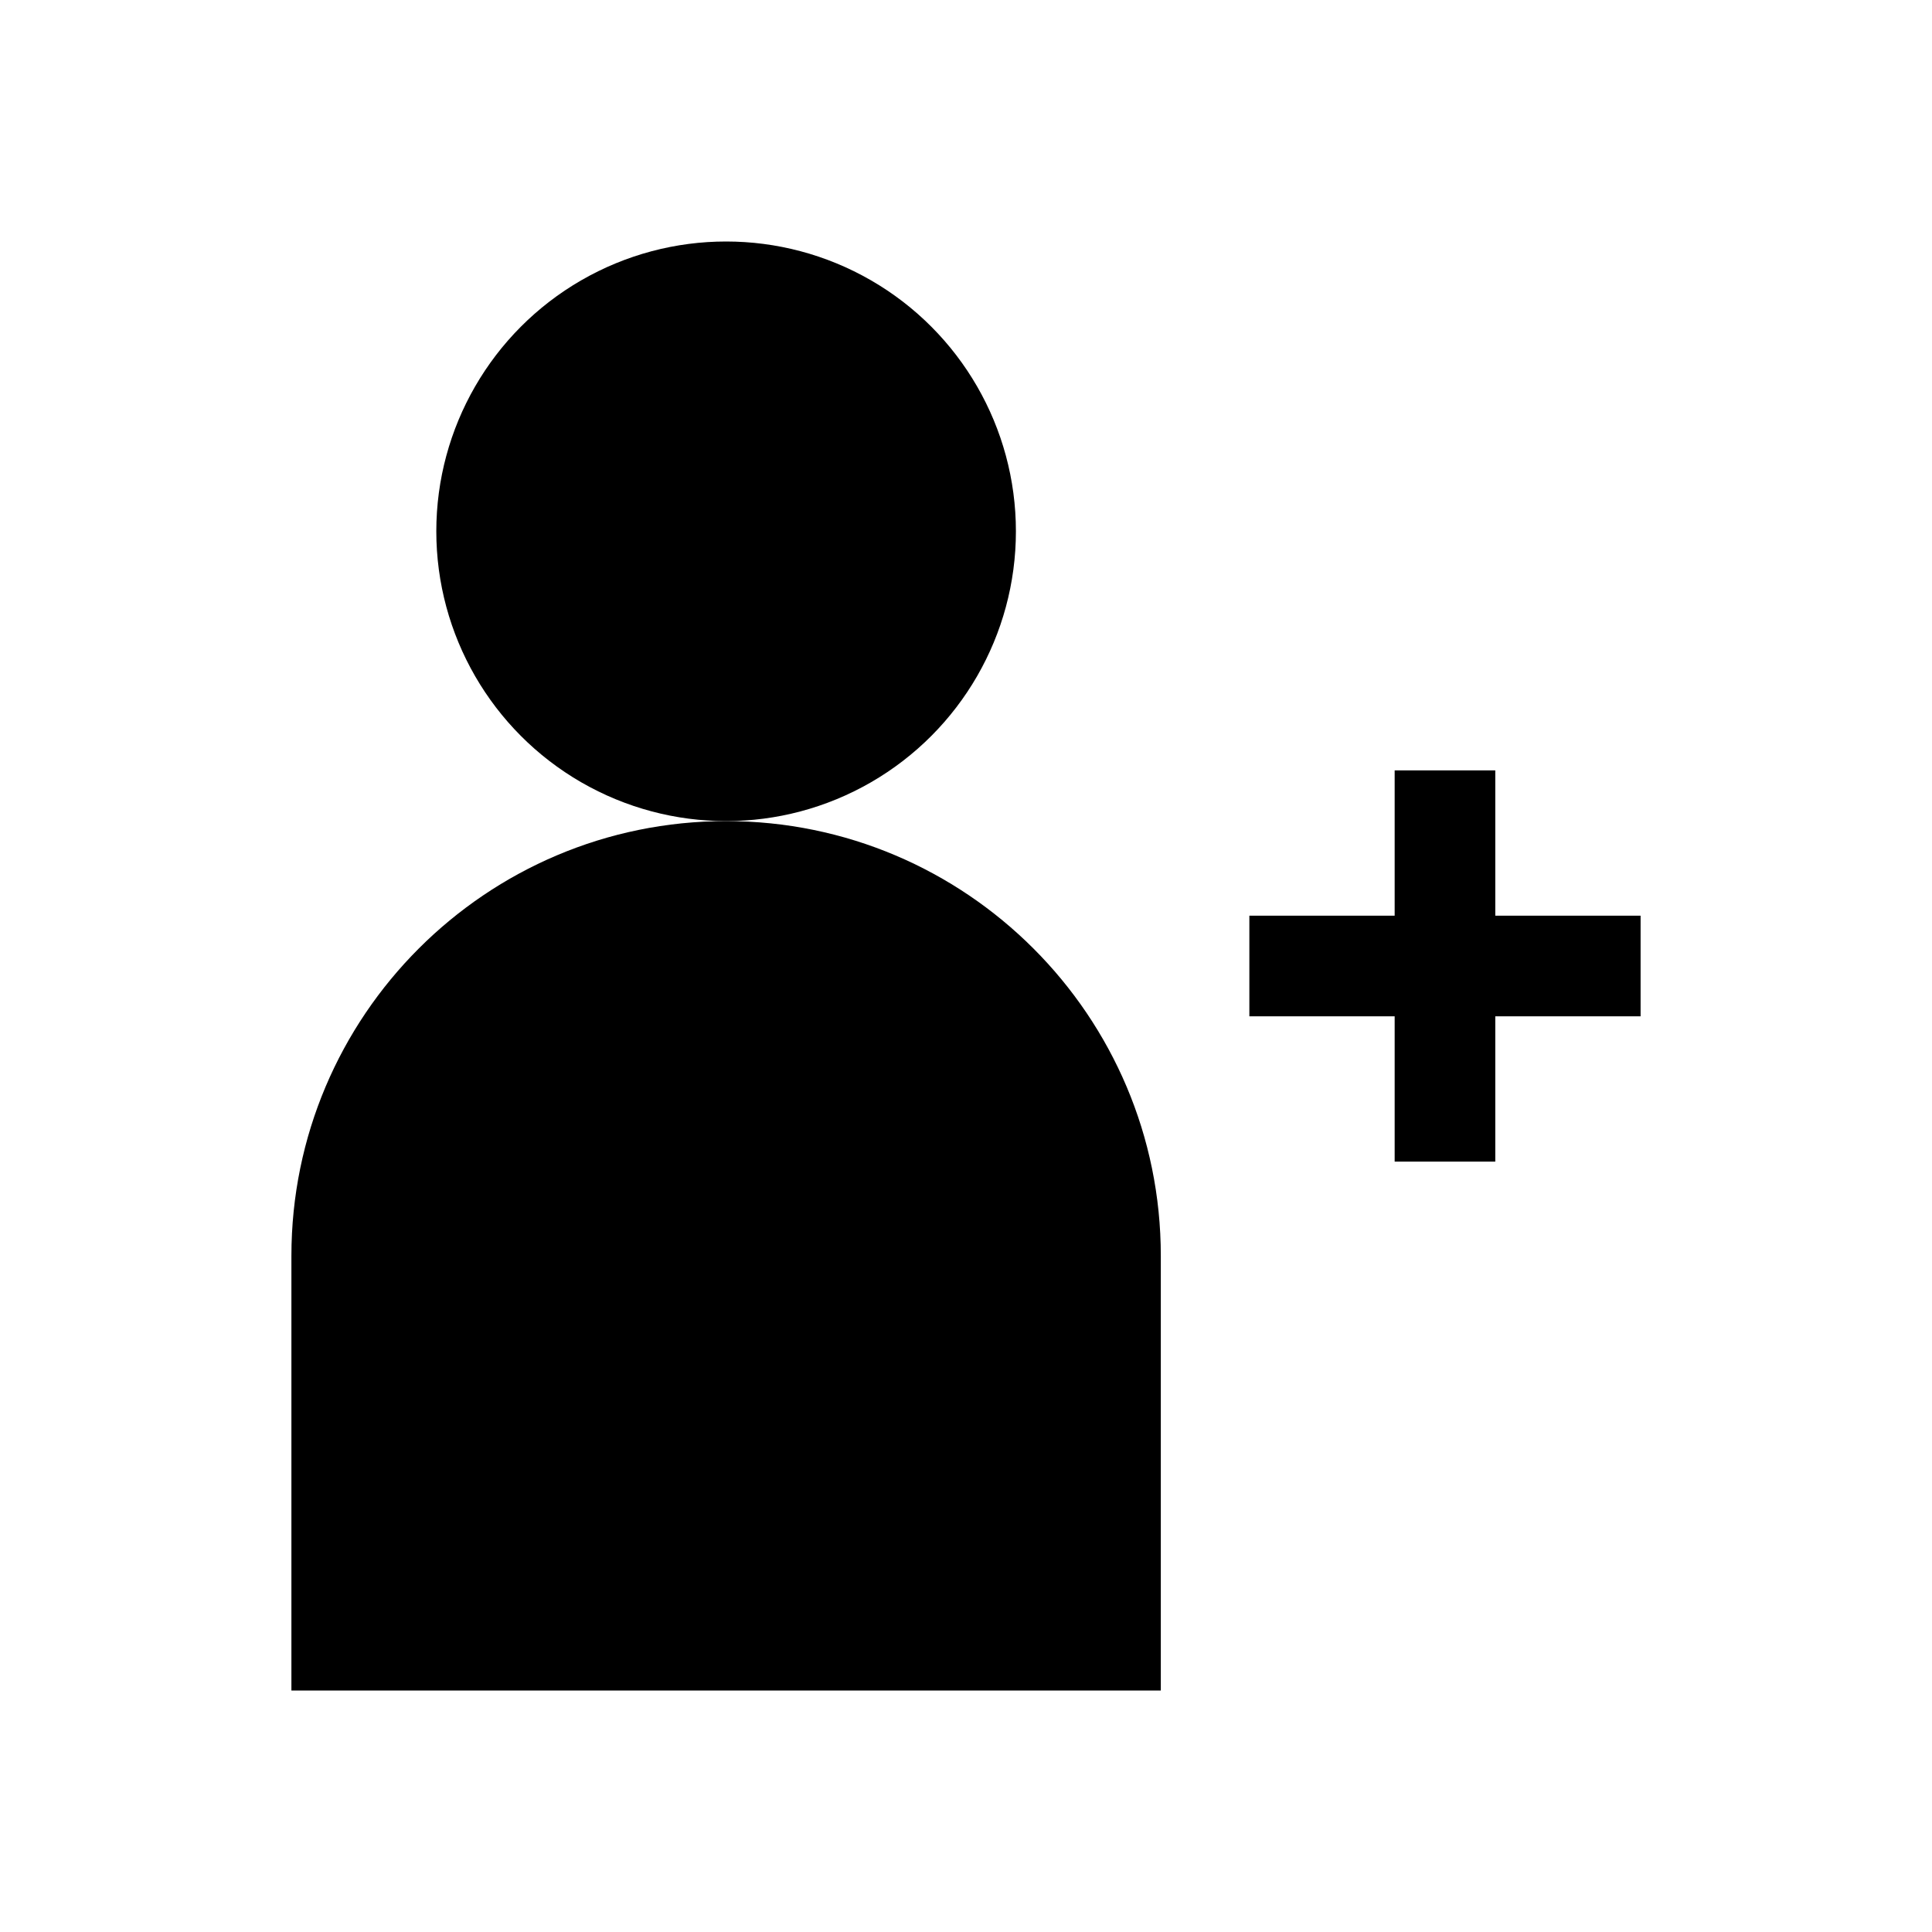 <svg id="Layer_1" xmlns="http://www.w3.org/2000/svg" viewBox="0 0 48 48">
  <defs>
    <style>
      .cls-1 {
        stroke-width: 0px;
      }
    </style>
  </defs>
  <g>
    <circle class="cls-1" cx="18.04" cy="13.2" r="7.2"></circle>
    <path class="cls-1" d="m7.24,31.2v10.8h21.6v-10.8c0-5.96-4.84-10.8-10.8-10.8s-10.8,4.84-10.8,10.8Z"></path>
  </g>
  <polygon class="cls-1" points="40.76 22.75 37.15 22.75 37.15 19.14 34.65 19.14 34.65 22.75 31.04 22.75 31.04 25.25 34.65 25.25 34.65 28.86 37.15 28.86 37.15 25.25 40.76 25.25 40.76 22.75"></polygon>
</svg>